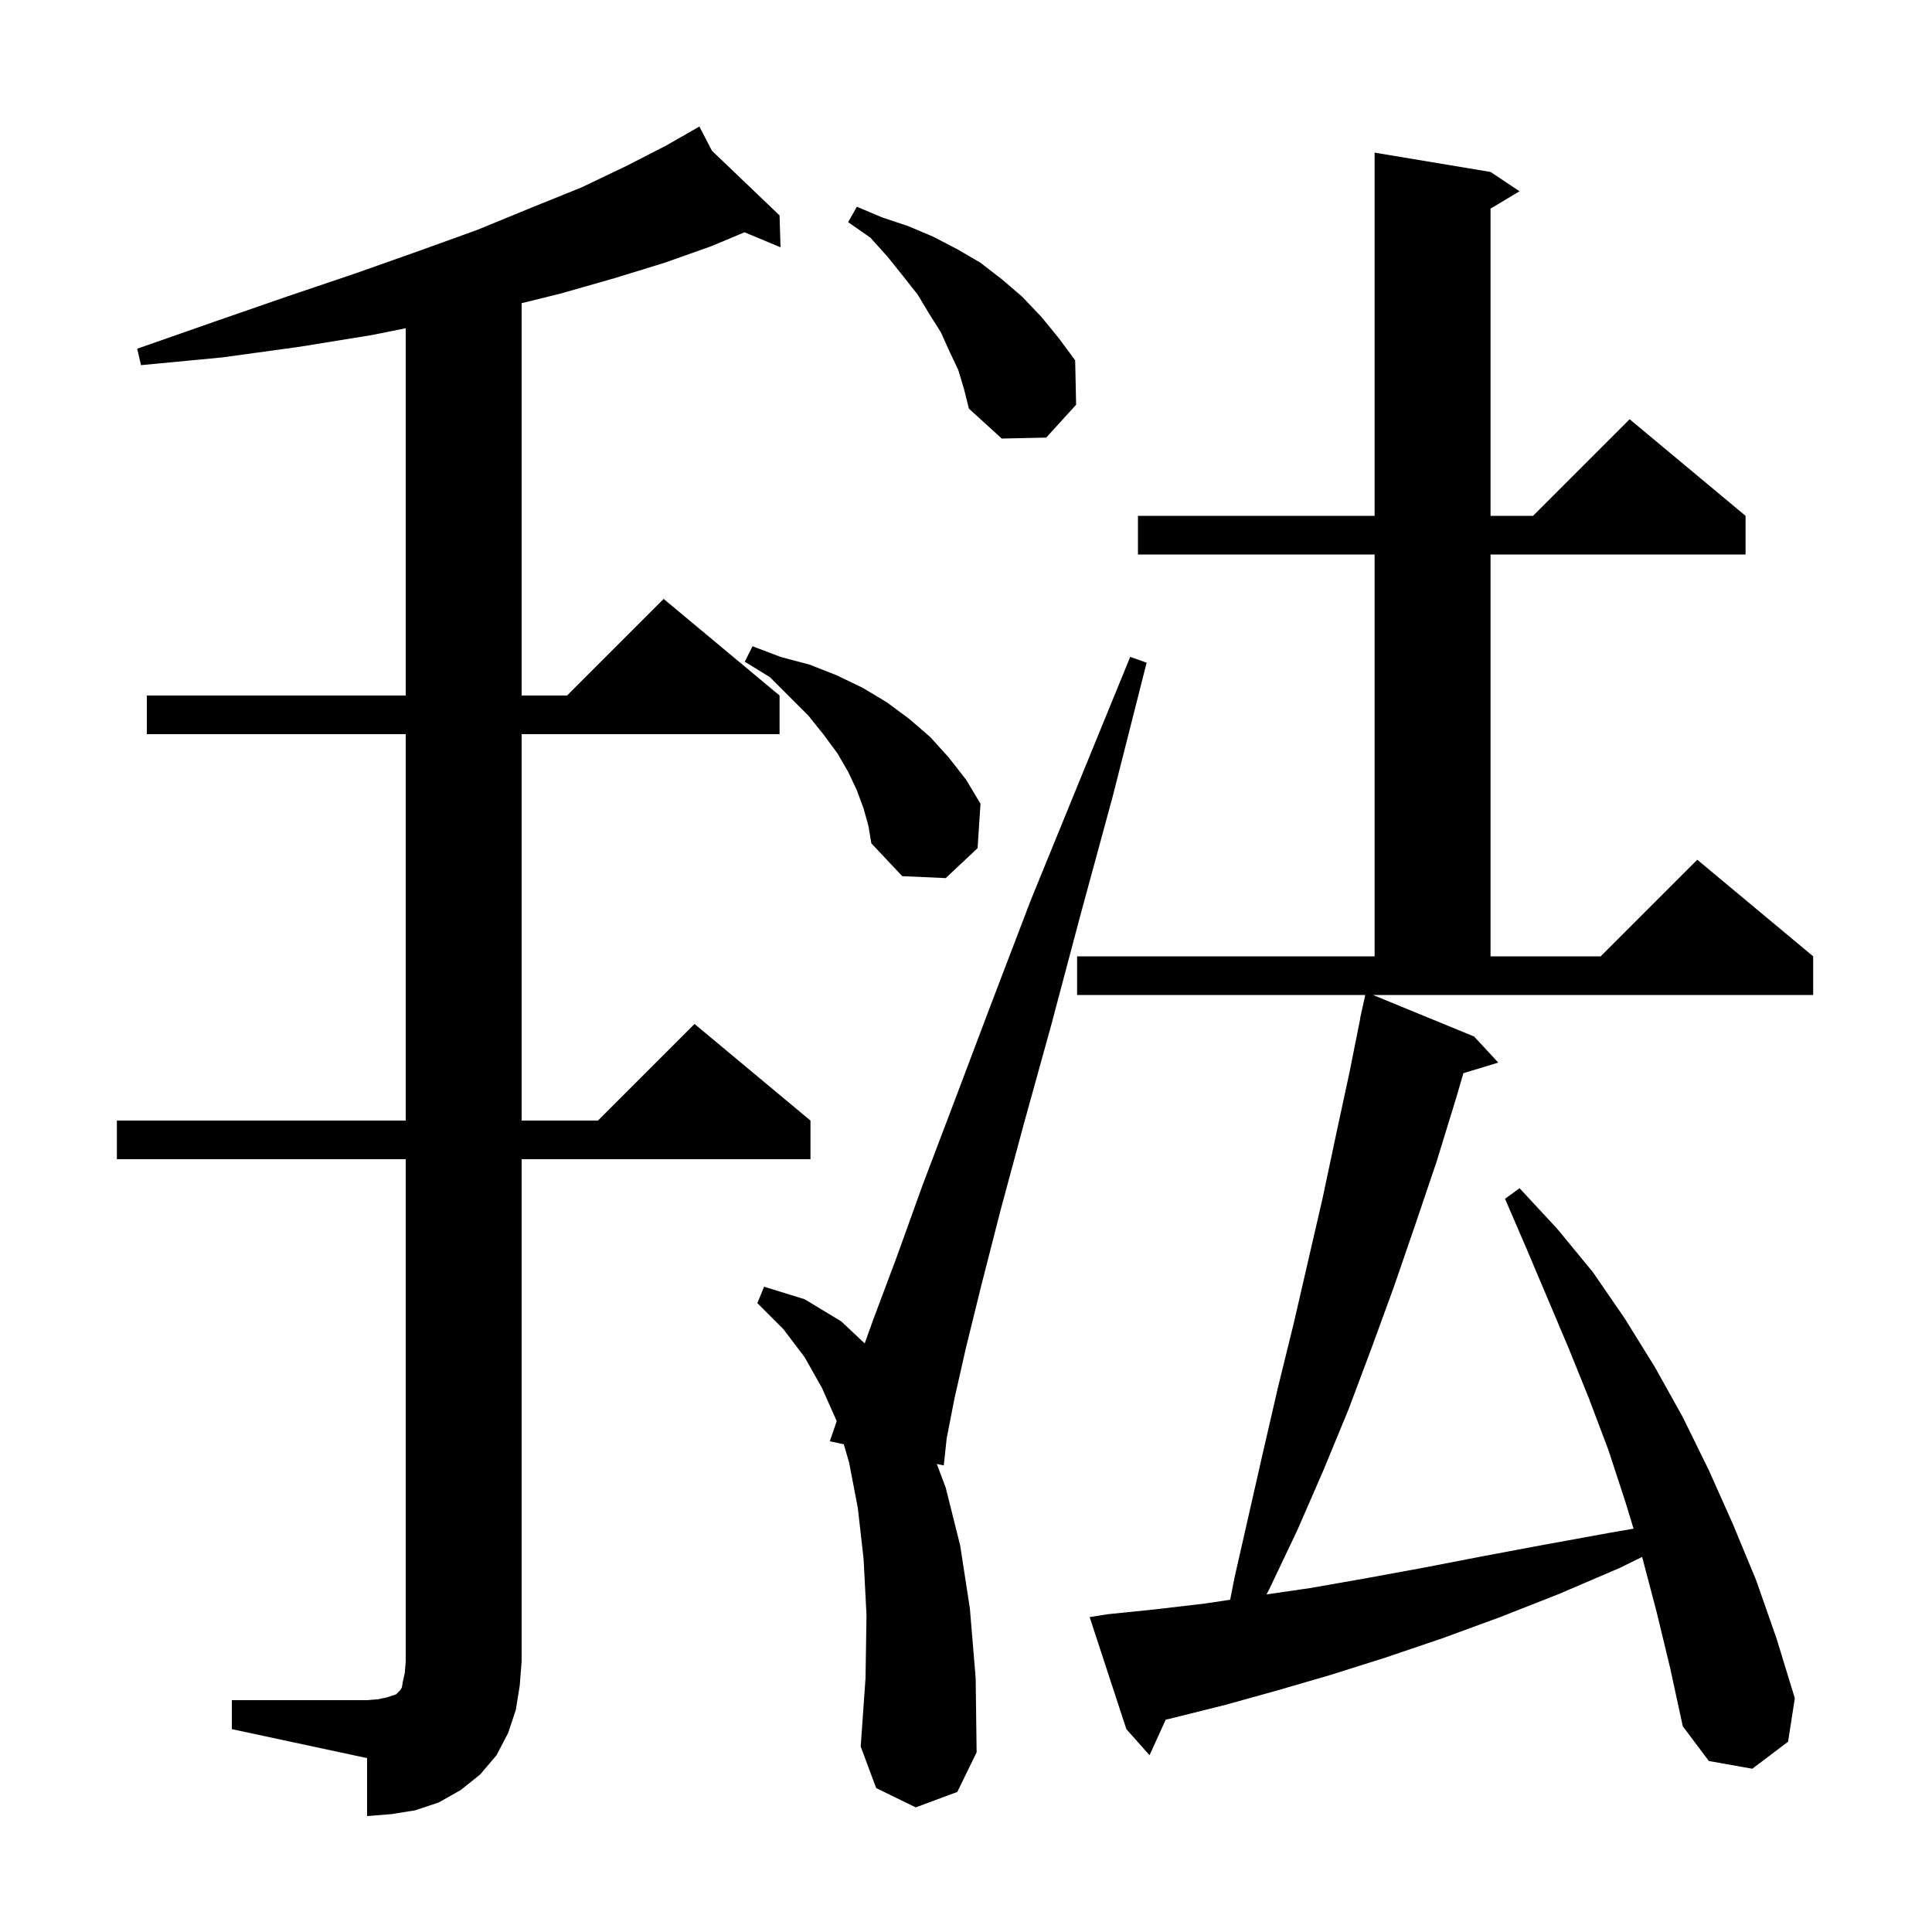 <svg xmlns="http://www.w3.org/2000/svg" xmlns:xlink="http://www.w3.org/1999/xlink" version="1.1" baseProfile="full" viewBox="0 0 200 200" width="200" height="200"><g fill="currentColor"><path d="M 24.0 176.0 L 38.0 176.0 L 39.2 175.9 L 40.1 175.7 L 41.0 175.4 L 41.4 175.0 L 41.6 174.7 L 41.7 174.1 L 41.9 173.2 L 42.0 172.0 L 42.0 120.0 L 12.1 120.0 L 12.1 116.0 L 42.0 116.0 L 42.0 76.0 L 15.2 76.0 L 15.2 72.0 L 42.0 72.0 L 42.0 33.98 L 38.4 34.7 L 31.0 35.9 L 23.0 37.0 L 14.6 37.8 L 14.2 36.1 L 22.2 33.3 L 29.7 30.7 L 36.8 28.3 L 43.3 26.0 L 49.4 23.8 L 55.0 21.5 L 60.2 19.4 L 64.8 17.2 L 68.9 15.1 L 71.553 13.584 L 71.5 13.5 L 71.575 13.572 L 72.4 13.1 L 73.699 15.603 L 80.7 22.3 L 80.8 25.6 L 77.072 24.047 L 73.6 25.5 L 68.8 27.2 L 63.6 28.8 L 58.0 30.4 L 54.0 31.384 L 54.0 72.0 L 58.7 72.0 L 68.7 62.0 L 80.7 72.0 L 80.7 76.0 L 54.0 76.0 L 54.0 116.0 L 61.9 116.0 L 71.9 106.0 L 83.9 116.0 L 83.9 120.0 L 54.0 120.0 L 54.0 172.0 L 53.8 174.5 L 53.4 177.0 L 52.6 179.4 L 51.4 181.7 L 49.7 183.7 L 47.7 185.3 L 45.4 186.6 L 43.0 187.4 L 40.5 187.8 L 38.0 188.0 L 38.0 182.0 L 24.0 179.0 Z M 152.6 107.3 L 155.1 110.0 L 151.49 111.096 L 150.7 113.8 L 148.7 120.3 L 146.5 126.8 L 144.3 133.2 L 142.0 139.5 L 139.6 145.9 L 137.0 152.2 L 134.3 158.4 L 131.4 164.5 L 131.11 165.053 L 135.6 164.4 L 141.3 163.4 L 147.3 162.3 L 153.5 161.1 L 159.9 159.9 L 166.5 158.7 L 169.104 158.247 L 168.3 155.6 L 166.5 150.1 L 164.5 144.8 L 162.4 139.6 L 158.0 129.2 L 155.8 124.1 L 157.3 123.0 L 161.2 127.2 L 164.9 131.7 L 168.2 136.5 L 171.3 141.5 L 174.2 146.7 L 176.9 152.2 L 179.4 157.8 L 181.8 163.6 L 183.9 169.6 L 185.8 175.8 L 185.1 180.3 L 181.4 183.1 L 176.9 182.3 L 174.2 178.7 L 172.9 172.7 L 171.5 166.9 L 170.0 161.2 L 169.992 161.172 L 167.7 162.3 L 161.4 165.0 L 155.3 167.4 L 149.3 169.6 L 143.4 171.6 L 137.7 173.4 L 132.2 175.0 L 126.8 176.5 L 121.6 177.8 L 120.671 178.023 L 119.0 181.7 L 116.6 179.0 L 112.8 167.4 L 114.7 167.1 L 119.6 166.6 L 124.7 166.0 L 127.345 165.608 L 127.8 163.3 L 130.8 150.1 L 132.3 143.6 L 133.9 137.1 L 136.9 124.1 L 138.3 117.5 L 139.7 111.0 L 140.819 105.403 L 140.8 105.4 L 141.333 103.0 L 111.5 103.0 L 111.5 99.0 L 142.3 99.0 L 142.3 57.4 L 117.8 57.4 L 117.8 53.4 L 142.3 53.4 L 142.3 15.8 L 154.3 17.8 L 157.3 19.8 L 154.3 21.6 L 154.3 53.4 L 158.7 53.4 L 168.7 43.4 L 180.7 53.4 L 180.7 57.4 L 154.3 57.4 L 154.3 99.0 L 165.7 99.0 L 175.7 89.0 L 187.7 99.0 L 187.7 103.0 L 142.13 103.0 Z M 94.8 187.1 L 90.7 185.1 L 89.1 180.8 L 89.6 173.7 L 89.7 167.2 L 89.4 161.4 L 88.8 156.1 L 87.9 151.4 L 87.346 149.506 L 85.9 149.2 L 86.617 147.114 L 85.1 143.7 L 83.3 140.5 L 81.1 137.6 L 78.4 134.9 L 79.1 133.2 L 83.3 134.5 L 87.1 136.8 L 89.514 139.072 L 90.4 136.6 L 92.8 130.2 L 95.5 122.7 L 98.8 114.0 L 102.5 104.2 L 106.7 93.2 L 111.6 81.2 L 117.0 68.0 L 118.7 68.6 L 115.2 82.4 L 111.8 94.9 L 108.8 106.2 L 106.0 116.3 L 103.6 125.2 L 101.6 133.0 L 100.0 139.5 L 98.8 144.8 L 98.0 148.9 L 97.7 151.7 L 96.974 151.546 L 97.9 154.0 L 99.4 160.0 L 100.4 166.5 L 101.0 173.7 L 101.1 181.4 L 99.1 185.5 Z M 89.4 83.7 L 88.7 81.8 L 87.8 79.9 L 86.7 78.0 L 85.3 76.1 L 83.7 74.1 L 79.7 70.1 L 77.1 68.5 L 77.9 66.9 L 80.8 68.0 L 83.8 68.8 L 86.6 69.9 L 89.3 71.2 L 91.8 72.7 L 94.1 74.4 L 96.3 76.3 L 98.2 78.4 L 100.0 80.7 L 101.5 83.2 L 101.2 87.8 L 97.9 90.9 L 93.4 90.7 L 90.2 87.3 L 89.9 85.5 Z M 99.2 38.3 L 98.3 36.4 L 97.4 34.4 L 96.2 32.5 L 95.0 30.5 L 93.5 28.6 L 91.9 26.6 L 90.1 24.6 L 87.8 23.0 L 88.7 21.4 L 91.3 22.5 L 94.0 23.4 L 96.6 24.5 L 99.1 25.8 L 101.5 27.2 L 103.7 28.9 L 105.8 30.7 L 107.8 32.8 L 109.6 35.0 L 111.3 37.3 L 111.4 41.9 L 108.3 45.3 L 103.7 45.4 L 100.3 42.3 L 99.8 40.3 Z "/></g></svg>
